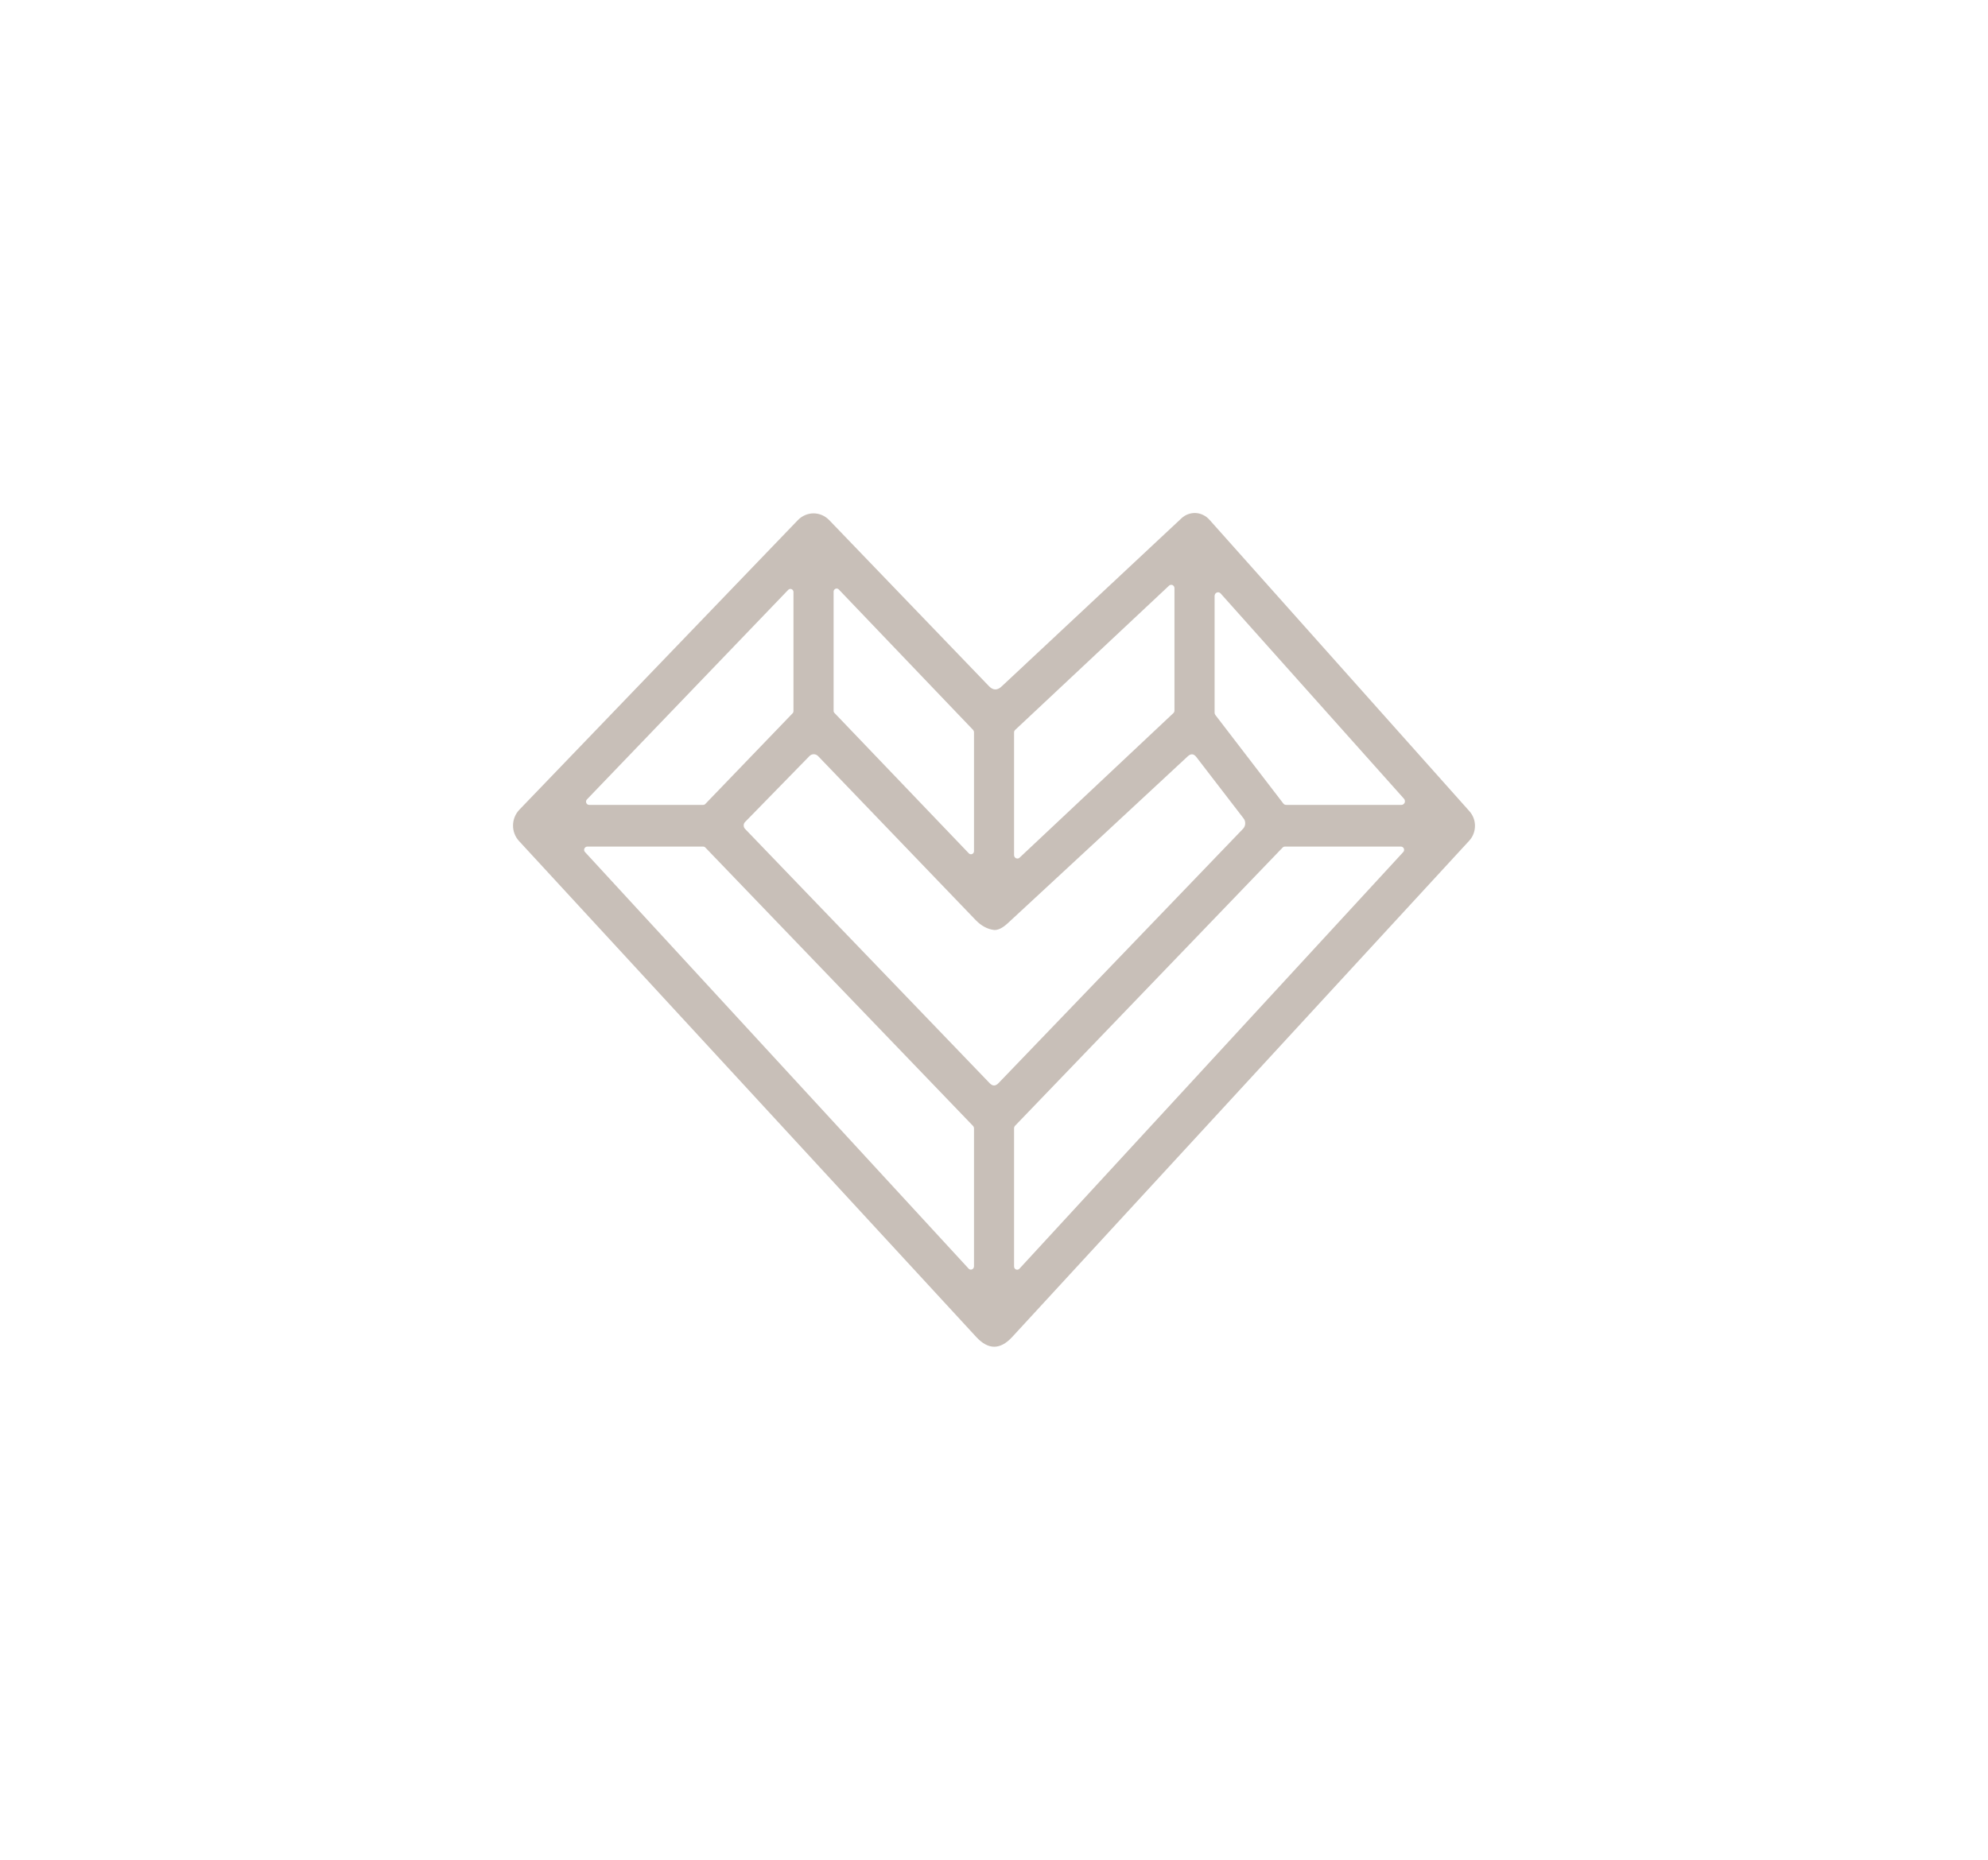<?xml version="1.0" encoding="UTF-8"?> <svg xmlns="http://www.w3.org/2000/svg" width="31" height="29" viewBox="0 0 31 29" fill="none"> <path d="M15.618 10.705L18.421 8.084C18.482 8.026 18.562 7.996 18.645 8C18.727 8.004 18.804 8.042 18.86 8.105L22.914 12.65C22.97 12.713 23.001 12.795 23 12.88C22.999 12.966 22.968 13.047 22.911 13.109L15.782 20.85C15.596 21.05 15.411 21.05 15.225 20.85L8.093 13.114C8.032 13.048 7.999 12.96 8 12.87C8.001 12.779 8.036 12.692 8.098 12.627L12.442 8.11C12.507 8.043 12.595 8.005 12.686 8.005C12.778 8.005 12.865 8.043 12.93 8.11L15.421 10.699C15.485 10.766 15.551 10.768 15.618 10.705ZM18.297 11.12C18.303 11.115 18.307 11.108 18.31 11.101C18.313 11.095 18.314 11.087 18.314 11.079V9.172C18.314 9.161 18.311 9.151 18.306 9.143C18.3 9.134 18.293 9.128 18.284 9.123C18.274 9.119 18.264 9.118 18.255 9.12C18.245 9.121 18.236 9.126 18.229 9.133L15.83 11.382C15.825 11.387 15.82 11.393 15.817 11.4C15.814 11.407 15.813 11.415 15.813 11.422V13.335C15.813 13.345 15.816 13.355 15.822 13.364C15.827 13.372 15.835 13.379 15.844 13.383C15.853 13.387 15.863 13.388 15.873 13.387C15.883 13.385 15.892 13.381 15.899 13.374L17.098 12.247L18.297 11.12ZM12.359 11.123C12.364 11.118 12.367 11.113 12.37 11.107C12.372 11.101 12.373 11.094 12.373 11.087V9.233C12.373 9.223 12.371 9.214 12.365 9.205C12.36 9.197 12.352 9.19 12.344 9.187C12.335 9.183 12.325 9.182 12.316 9.184C12.306 9.186 12.297 9.191 12.291 9.198L9.153 12.465C9.146 12.472 9.141 12.481 9.139 12.491C9.138 12.5 9.139 12.511 9.142 12.52C9.146 12.529 9.152 12.537 9.16 12.543C9.168 12.548 9.178 12.551 9.187 12.551H10.965C10.971 12.551 10.977 12.55 10.983 12.547C10.989 12.545 10.995 12.541 10.999 12.536L12.359 11.123ZM12.999 11.084C12.999 11.097 13.004 11.109 13.013 11.118L15.108 13.307C15.114 13.314 15.123 13.318 15.132 13.32C15.141 13.322 15.15 13.321 15.159 13.317C15.167 13.314 15.174 13.308 15.18 13.3C15.185 13.292 15.188 13.283 15.188 13.273V11.416C15.187 11.403 15.182 11.391 15.174 11.382L13.079 9.191C13.072 9.184 13.064 9.18 13.055 9.178C13.046 9.176 13.036 9.177 13.028 9.181C13.019 9.185 13.012 9.191 13.007 9.199C13.002 9.206 12.999 9.216 12.999 9.225V11.084ZM18.94 11.113C18.94 11.126 18.944 11.139 18.952 11.149L20.012 12.53C20.018 12.537 20.024 12.542 20.032 12.546C20.039 12.549 20.048 12.551 20.056 12.551H21.854C21.865 12.551 21.875 12.547 21.884 12.541C21.893 12.535 21.899 12.526 21.904 12.516C21.908 12.506 21.909 12.495 21.907 12.484C21.905 12.473 21.9 12.463 21.893 12.455L19.035 9.255C19.028 9.246 19.018 9.24 19.007 9.237C18.996 9.235 18.985 9.235 18.974 9.24C18.964 9.244 18.955 9.251 18.949 9.261C18.943 9.271 18.94 9.282 18.94 9.294V11.113ZM15.499 14.501C15.401 14.49 15.301 14.437 15.217 14.35L12.757 11.79C12.739 11.771 12.714 11.761 12.689 11.761C12.664 11.761 12.64 11.771 12.622 11.79L11.618 12.818C11.611 12.825 11.606 12.833 11.602 12.842C11.598 12.851 11.597 12.861 11.597 12.871C11.597 12.881 11.598 12.891 11.602 12.9C11.606 12.91 11.611 12.918 11.618 12.925L15.433 16.891C15.478 16.938 15.523 16.938 15.569 16.891L19.384 12.923C19.404 12.902 19.416 12.874 19.417 12.844C19.419 12.814 19.41 12.785 19.392 12.762L18.654 11.803C18.614 11.752 18.57 11.749 18.522 11.793C17.58 12.669 16.645 13.536 15.716 14.395C15.633 14.472 15.56 14.507 15.499 14.501ZM10.999 13.216C10.995 13.211 10.989 13.208 10.983 13.205C10.977 13.203 10.971 13.201 10.965 13.201H9.158C9.148 13.201 9.139 13.204 9.131 13.21C9.123 13.215 9.117 13.223 9.113 13.231C9.109 13.24 9.108 13.25 9.109 13.26C9.111 13.27 9.115 13.279 9.122 13.286L15.105 19.783C15.111 19.79 15.12 19.795 15.129 19.797C15.139 19.799 15.148 19.798 15.157 19.794C15.166 19.791 15.174 19.784 15.179 19.776C15.184 19.768 15.187 19.759 15.188 19.749V17.594C15.188 17.587 15.186 17.581 15.184 17.575C15.182 17.568 15.178 17.563 15.174 17.558L10.999 13.216ZM15.813 19.75C15.813 19.76 15.816 19.77 15.822 19.778C15.827 19.786 15.835 19.792 15.844 19.796C15.852 19.799 15.862 19.8 15.871 19.798C15.881 19.796 15.889 19.791 15.896 19.784L21.882 13.286C21.889 13.279 21.893 13.27 21.894 13.26C21.896 13.25 21.895 13.24 21.891 13.231C21.887 13.223 21.881 13.215 21.873 13.21C21.865 13.204 21.856 13.201 21.846 13.201H20.036C20.029 13.201 20.023 13.203 20.017 13.205C20.011 13.208 20.006 13.211 20.001 13.216L15.827 17.556C15.823 17.561 15.819 17.567 15.817 17.573C15.814 17.579 15.813 17.586 15.813 17.592V19.75Z" fill="#C8BFB8"></path> </svg> 